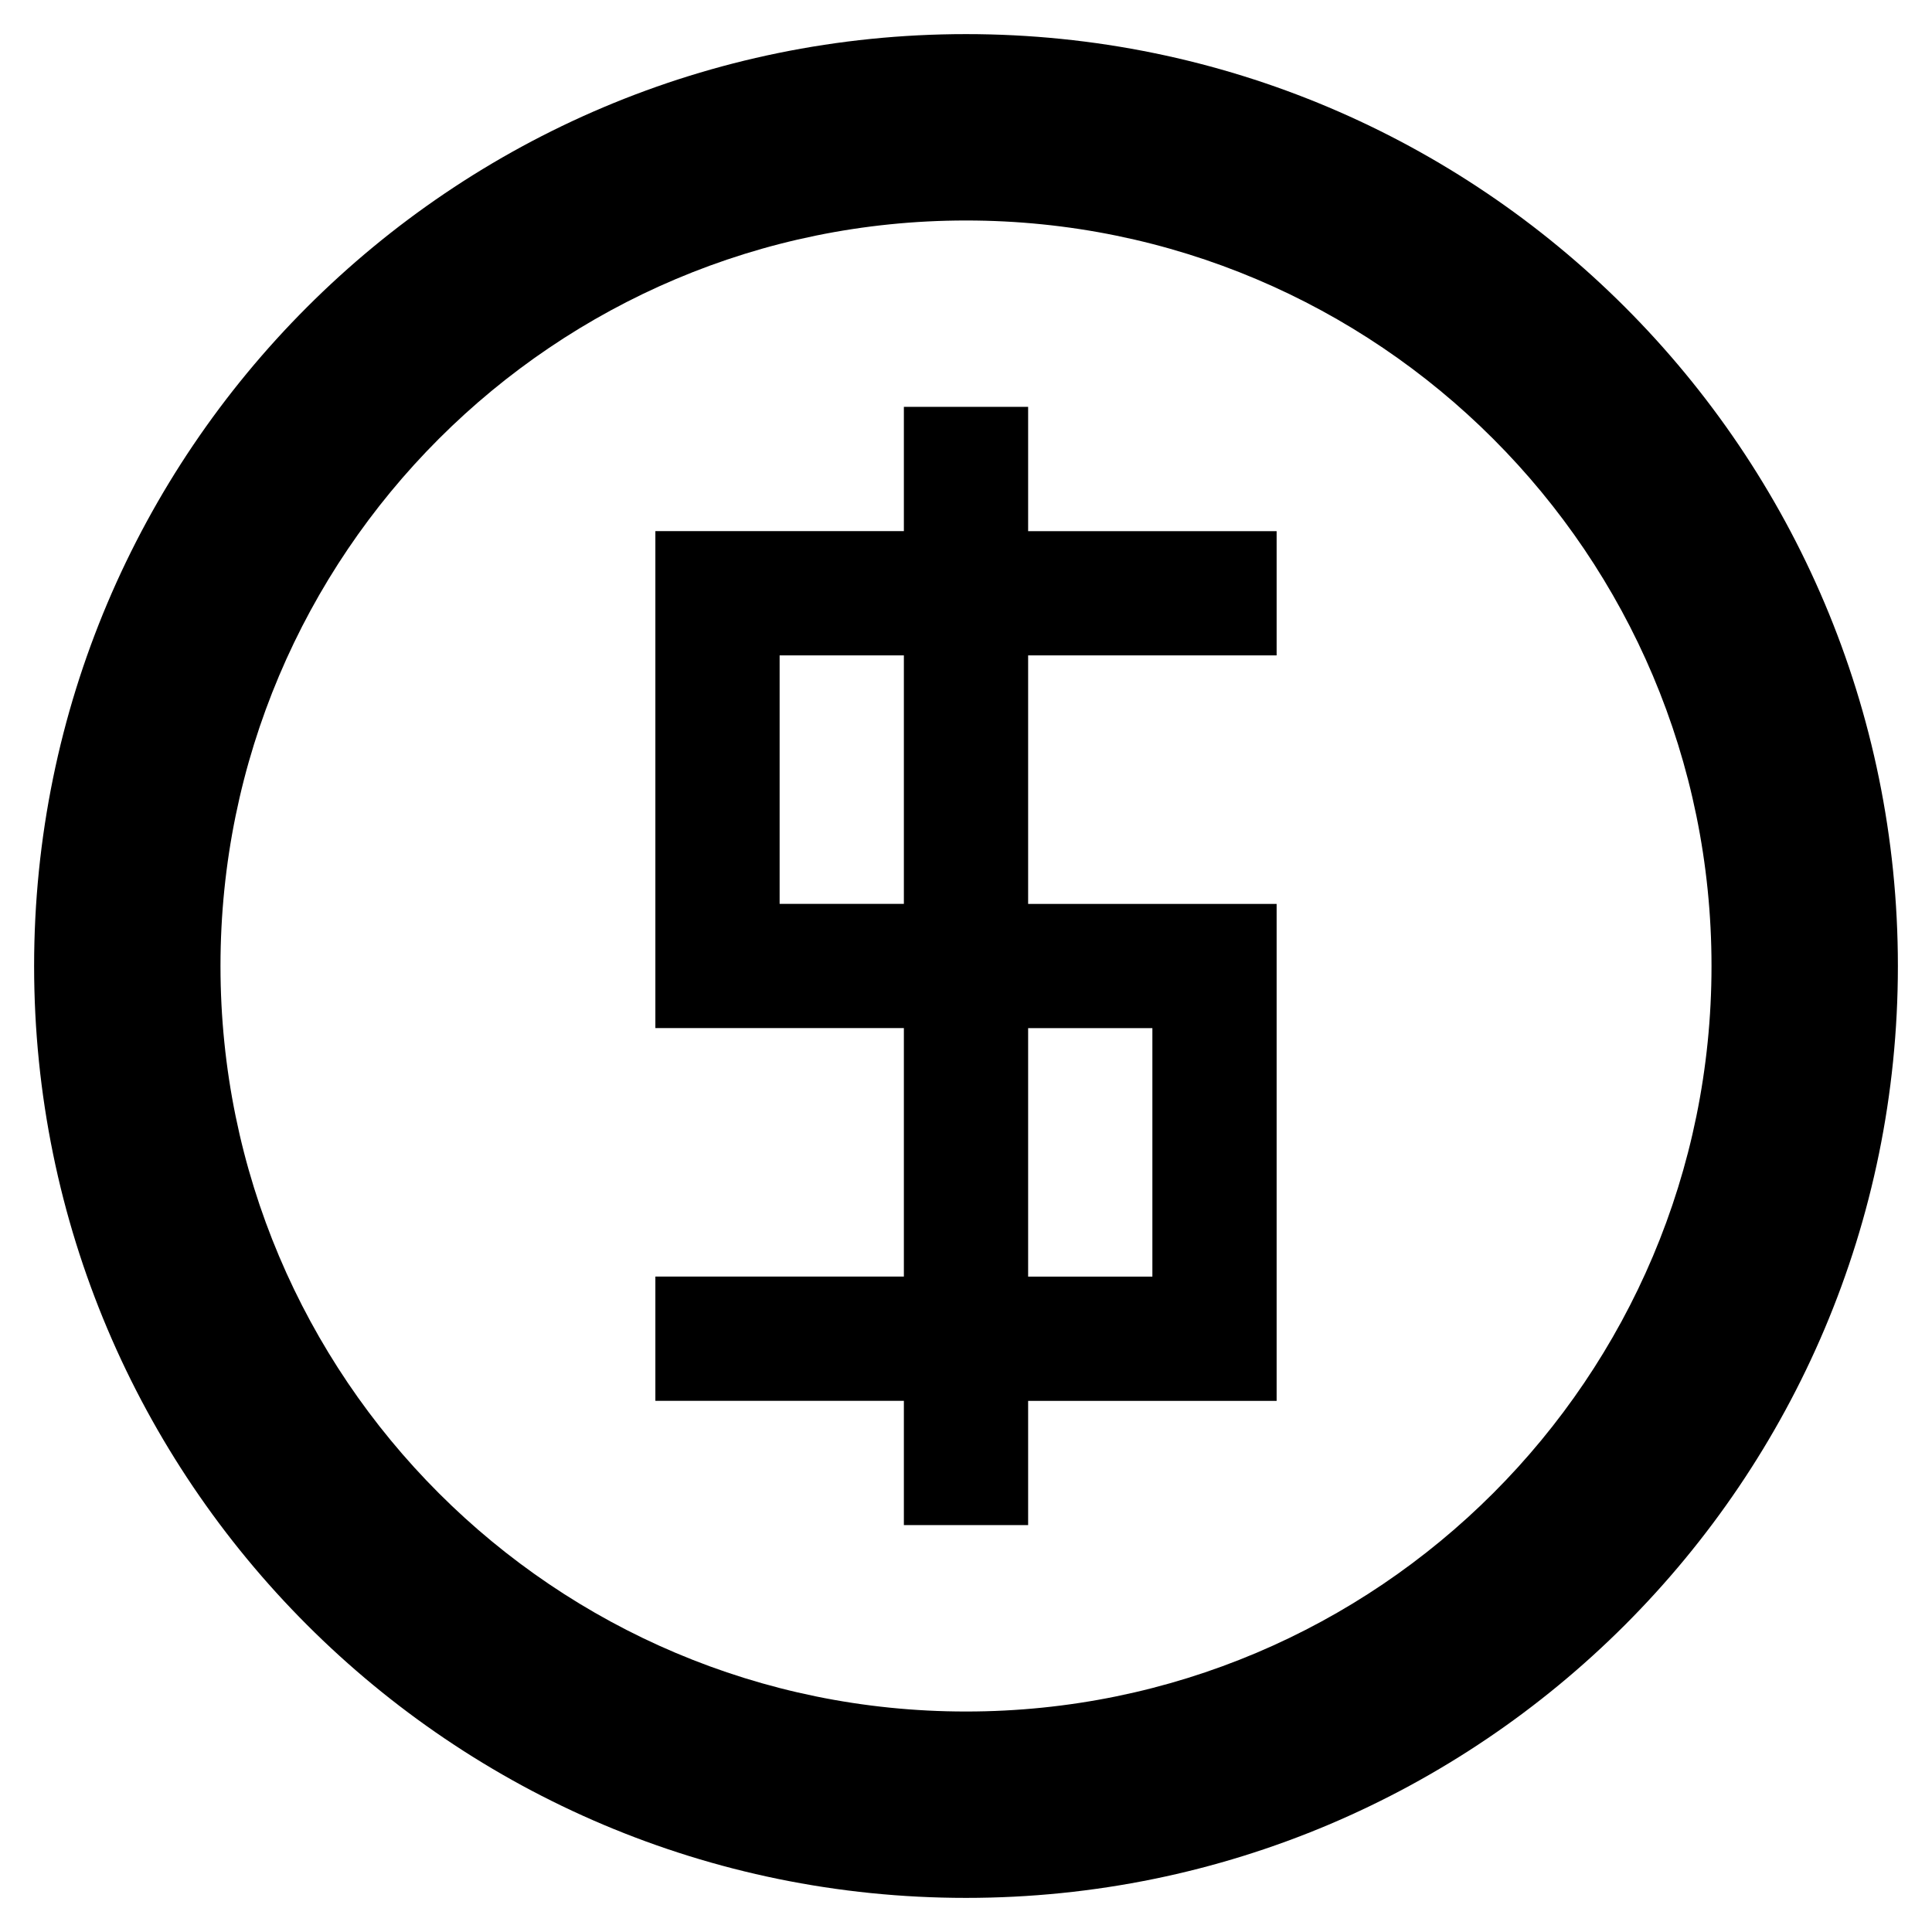 <?xml version="1.0"?>
 <!-- Generator: Adobe Illustrator 16.0.0, SVG Export Plug-In . SVG Version: 6.00 Build 0) --> <svg version="1.1" xmlns="http://www.w3.org/2000/svg" xmlns:xlink="http://www.w3.org/1999/xlink" x="0px" y="0px" width="32" height="32" viewBox="0.506 -1.923 32 32" enable-background="new 0.506 -1.923 32 32" xml:space="preserve"> <g id="Layer_1" display="none"> <rect x="0.672" y="-1.923" display="inline" fill="#EE4097" width="32" height="32"></rect> </g> <g id="Layer_3" display="none"> <path display="inline" fill="#444444" d="M12.595,23.666V9.658c0-0.186-0.06-0.338-0.18-0.457c-0.119-0.119-0.271-0.179-0.457-0.18 h-1.273c-0.186,0-0.338,0.06-0.457,0.18c-0.119,0.119-0.179,0.271-0.18,0.457v14.007c0,0.187,0.06,0.338,0.18,0.458 c0.12,0.118,0.272,0.179,0.457,0.179h1.273c0.186,0,0.338-0.06,0.457-0.179C12.534,24.003,12.594,23.851,12.595,23.666z M17.688,23.666V9.658c0-0.186-0.06-0.338-0.179-0.457c-0.119-0.119-0.272-0.179-0.458-0.18h-1.273c-0.186,0-0.338,0.06-0.457,0.18 c-0.119,0.119-0.179,0.271-0.18,0.457v14.007c0,0.187,0.06,0.338,0.18,0.458c0.12,0.118,0.272,0.179,0.457,0.179h1.273 c0.187,0,0.338-0.06,0.458-0.179C17.627,24.003,17.688,23.851,17.688,23.666z M22.782,23.666V9.658c0-0.186-0.06-0.338-0.179-0.457 c-0.12-0.119-0.272-0.179-0.458-0.18h-1.273c-0.187,0-0.338,0.06-0.458,0.18c-0.118,0.119-0.179,0.271-0.179,0.457v14.007 c0,0.187,0.06,0.338,0.179,0.458c0.12,0.118,0.272,0.179,0.458,0.179h1.273c0.187,0,0.338-0.06,0.458-0.179 C22.721,24.003,22.782,23.851,22.782,23.666z M11.958,3.928h8.914L19.917,1.6c-0.092-0.119-0.205-0.192-0.338-0.219h-6.308 c-0.132,0.026-0.245,0.1-0.338,0.219L11.958,3.928z M30.422,4.564v1.273c0,0.186-0.06,0.338-0.179,0.457 c-0.119,0.119-0.272,0.179-0.458,0.18h-1.91v18.862c0,1.1-0.311,2.052-0.935,2.855c-0.622,0.801-1.373,1.203-2.249,1.203H8.138 c-0.875,0-1.625-0.388-2.249-1.164c-0.624-0.776-0.935-1.715-0.935-2.815V6.473h-1.91c-0.186,0-0.338-0.06-0.457-0.18 c-0.119-0.119-0.179-0.271-0.18-0.457V4.563c0-0.186,0.06-0.338,0.18-0.457c0.12-0.119,0.271-0.179,0.457-0.18h6.148l1.393-3.322 c0.199-0.491,0.557-0.909,1.075-1.253c0.518-0.345,1.042-0.518,1.571-0.518h6.367c0.53,0,1.054,0.172,1.572,0.518 c0.517,0.344,0.875,0.762,1.074,1.253l1.393,3.322h6.148c0.187,0,0.338,0.06,0.458,0.18c0.118,0.119,0.179,0.271,0.179,0.457V4.564 z"></path> </g> <g id="Layer_5" display="none"> <path display="inline" fill="#444444" d="M23.415,17.115c-2,2-2,4-4,4s-4-2-6-4s-4-4-4-6s2-2,4-4s-4-8-6-8s-6,6-6,6 c0,4,4.109,12.109,8,16s12,8,16,8c0,0,6-4,6-6S25.415,15.115,23.415,17.115z"></path> </g> <g id="Layer_6" display="none"> <path display="inline" fill="#444444" d="M16.444,30.077c0,0-9.938-14.062-9.938-20.062c0-11.813,9.938-11.938,9.938-11.938 S26.506-1.798,26.506,9.952C26.506,16.14,16.444,30.077,16.444,30.077z M16.506,4.077c-2.209,0-4,1.791-4,4s1.791,4,4,4 s4-1.791,4-4S18.715,4.077,16.506,4.077z"></path> </g> <g id="Layer_7" display="none"> <path display="inline" fill="#444444" d="M28.819,6.635c0.165,0.166,0.33,0.378,0.496,0.637h-8.364v-8.364 c0.26,0.166,0.472,0.331,0.638,0.497L28.819,6.635z M20.384,9.541h9.64v18.713c0,0.472-0.166,0.874-0.496,1.205 c-0.332,0.33-0.733,0.496-1.205,0.496H4.507c-0.472,0-0.874-0.166-1.205-0.496c-0.331-0.333-0.496-0.733-0.497-1.205V-0.099 c0-0.472,0.166-0.874,0.497-1.205C3.634-1.634,4.035-1.8,4.507-1.8h14.176v9.64c0,0.473,0.166,0.874,0.497,1.205 C19.512,9.375,19.913,9.54,20.384,9.541z M23.22,22.583v-1.134c0-0.166-0.053-0.301-0.16-0.408 c-0.106-0.105-0.243-0.159-0.408-0.159H10.177c-0.166,0-0.301,0.053-0.407,0.159c-0.106,0.106-0.16,0.243-0.16,0.408v1.134 c0,0.166,0.053,0.301,0.16,0.408c0.106,0.105,0.242,0.159,0.407,0.159h12.475c0.166,0,0.301-0.053,0.408-0.159 C23.165,22.884,23.22,22.748,23.22,22.583z M23.22,18.046v-1.134c0-0.167-0.053-0.301-0.16-0.408 c-0.106-0.105-0.243-0.16-0.408-0.16H10.177c-0.166,0-0.301,0.053-0.407,0.16c-0.106,0.106-0.16,0.243-0.16,0.408v1.134 c0,0.166,0.053,0.301,0.16,0.408c0.106,0.105,0.242,0.16,0.407,0.16h12.475c0.166,0,0.301-0.053,0.408-0.16 C23.165,18.348,23.22,18.211,23.22,18.046z M23.22,13.51v-1.134c0-0.166-0.053-0.301-0.16-0.407 c-0.106-0.105-0.243-0.159-0.408-0.16H10.177c-0.166,0-0.301,0.053-0.407,0.16c-0.106,0.106-0.16,0.242-0.16,0.407v1.134 c0,0.166,0.053,0.301,0.16,0.407c0.106,0.106,0.242,0.16,0.407,0.16h12.475c0.166,0,0.301-0.053,0.408-0.16 C23.165,13.811,23.22,13.675,23.22,13.51z"></path> </g> <g id="Layer_8" display="none"> <path display="inline" fill="#444444" d="M16.522,17.23l-4.488-3.685L2.268,25.077h28.518l-9.768-11.645L16.522,17.23z M31.854,3.077H1.199l15.328,12.892L31.854,3.077z M21.691,12.851l10.24,12.215V4.179L21.691,12.851z M1.081,4.179v20.887 l10.24-12.215L1.081,4.179z"></path> </g> <g id="Layer_9" display="none"> <path display="inline" fill="#444444" d="M28.506-1.923h-24c-2.2,0-4,1.8-4,4v24c0,2.2,1.8,4,4,4h24c2.2,0,4-1.8,4-4v-24 C32.506-0.123,30.706-1.923,28.506-1.923z M14.506,22.905l-7.414-7.414l2.828-2.828l4.586,4.586l9.586-9.586l2.828,2.828 L14.506,22.905z"></path> </g> <g id="Layer_10" display="none"> <path display="inline" fill="#444444" d="M16.506,8.172V3.235c0-0.494-0.189-0.988-0.565-1.366 c-0.376-0.376-0.871-0.563-1.364-0.563s-0.988,0.188-1.364,0.563L1.073,13.845l12.14,11.974c0.376,0.376,0.87,0.565,1.364,0.565 s0.988-0.188,1.364-0.565c0.375-0.377,0.565-0.873,0.565-1.364v-4.802c5.305,0.132,11.102,1.093,15.433,7.696v-1.929 C31.938,16.482,25.187,9.132,16.506,8.172z"></path> </g> <g id="Layer_4" display="none"> <path display="inline" fill="#444444" d="M27.506-1.923c2.762,0,5,2.239,5,5c0,1.126-0.372,2.164-1,3l-2,2l-7-7l2-2 C25.342-1.551,26.38-1.923,27.506-1.923z M2.506,21.077l-2,9l9-2l18.5-18.5l-7-7L2.506,21.077z M22.867,9.439l-14,14l-1.724-1.723 l14-14L22.867,9.439z"></path> </g> <g id="Layer_2" display="none"> <g display="inline"> <path fill="#444444" d="M13.732,9.955c0-1.532,1.242-2.773,2.773-2.773c1.531,0,2.773,1.241,2.773,2.773 c0,1.531-1.242,2.773-2.773,2.773C14.974,12.728,13.732,11.485,13.732,9.955z M20.203,13.652h-0.512l-2.875,5.837l1.074-5.375 l-1.386-1.386l-1.386,1.386l1.076,5.375l-2.876-5.837h-0.512c-1.848,0-1.848,1.241-1.848,2.773v4.623h11.093v-4.623 C22.052,14.893,22.052,13.652,20.203,13.652z"></path> <path fill="#444444" d="M26.391,17.376v-0.762c1.069-0.576,1.943-2.011,1.943-3.444c0-2.303,0-4.17-2.917-4.17 c-2.918,0-2.918,1.867-2.918,4.17c0,1.435,0.875,2.869,1.946,3.444v0.762c-1.104,0.087-2.735,0.656-2.735,0.656l-0.12,3.015 h10.635C32.223,19.179,29.688,17.634,26.391,17.376z"></path> <path fill="#444444" d="M0.618,21.047h10.635l-0.12-3.015c0,0-1.632-0.569-2.735-0.656v-0.762 c1.071-0.576,1.945-2.009,1.945-3.444c0-2.303,0-4.169-2.917-4.169c-2.917,0-2.917,1.867-2.917,4.169 c0,1.435,0.873,2.869,1.944,3.444v0.762C3.154,17.634,0.618,19.179,0.618,21.047z"></path> </g> </g> <g id="Layer_11" display="none"> <path display="inline" fill="#444444" d="M22.683,4.713v-6.27H10.247v12.436H2.436v18.832h28.14V4.713H22.683L22.683,4.713z M10.247,24.921H7.112v-4.625h3.135V24.921L10.247,24.921z M10.247,18.702H7.112v-4.625h3.135V18.702L10.247,18.702z M14.924,1.578 h3.134v4.624h-3.134V1.578L14.924,1.578z M18.073,24.921h-3.134v-4.625h3.134V24.921L18.073,24.921z M18.073,18.702h-3.134v-4.625 h3.134V18.702L18.073,18.702z M18.073,12.473h-3.134V7.848h3.134V12.473z M25.817,24.921h-3.135v-4.625h3.135V24.921L25.817,24.921 z M25.817,18.702h-3.135v-4.625h3.135V18.702L25.817,18.702z M25.817,12.473h-3.135V7.848h3.135V12.473z"></path> </g> <g id="Layer_12"> <g> <path d="M16.506-1.358c-8.524,0-15.435,6.911-15.435,15.435c0,8.525,6.911,15.435,15.435,15.435 c8.525,0,15.435-6.91,15.435-15.435C31.941,5.553,25.031-1.358,16.506-1.358z M16.506,26.425c-6.82,0-12.348-5.527-12.348-12.348 c0-6.82,5.528-12.348,12.348-12.348c6.821,0,12.348,5.528,12.348,12.348C28.854,20.898,23.327,26.425,16.506,26.425z M17.535,13.048V8.932h4.116V6.875h-4.116V4.816h-2.058v2.058h-4.116v8.231h4.116v4.116h-4.116v2.058h4.116v2.058h2.058V21.28 h4.116v-8.231H17.535z M15.477,13.048h-2.058V8.932h2.058V13.048z M19.593,19.222h-2.058v-4.116h2.058V19.222z"></path> </g> </g> <g id="Layer_13" display="none"> <g display="inline"> <rect x="0.933" y="-1.923" fill="#728AA7" width="8.968" height="31.884"></rect> <rect x="11.955" y="0.693" fill="#728AA7" width="8.969" height="26.653"></rect> <rect x="22.978" y="2.312" fill="#728AA7" width="8.97" height="23.417"></rect> </g> </g> <g id="Layer_14" display="none"> <g display="inline"> <circle fill="#728AA7" cx="16.269" cy="5.795" r="7.31"></circle> <circle fill="#728AA7" cx="7.906" cy="20.207" r="4.892"></circle> <path fill="#728AA7" d="M29.997,22.81c0,3.791-3.075,6.861-6.863,6.861c-3.792,0-6.865-3.071-6.865-6.861 c0-3.792,3.073-6.865,6.865-6.865C26.921,15.945,29.997,19.018,29.997,22.81z"></path> </g> </g> <g id="Layer_15" display="none"> <g display="inline"> <rect x="1.88" y="-1.865" fill="#728AA7" width="29.19" height="9.261"></rect> <rect x="1.938" y="9.825" fill="#728AA7" width="29.192" height="9.261"></rect> <rect x="1.88" y="21.401" fill="#728AA7" width="29.19" height="8.619"></rect> </g> </g> <g id="Layer_16" display="none"> <path display="inline" d="M32.332,6.681c0,0.544-0.19,1.007-0.57,1.388l-17.55,17.549c-0.381,0.381-0.843,0.571-1.388,0.571 c-0.544,0-1.007-0.189-1.388-0.571L1.274,15.457c-0.381-0.381-0.571-0.845-0.571-1.389c0-0.543,0.19-1.007,0.571-1.387l2.775-2.775 C4.43,9.524,4.893,9.333,5.438,9.333c0.543,0,1.006,0.19,1.387,0.572l6,6.02L26.21,2.518c0.381-0.381,0.843-0.571,1.387-0.571 c0.545,0,1.007,0.189,1.388,0.571l2.776,2.775C32.142,5.675,32.332,6.137,32.332,6.681z"></path> </g> <g id="Layer_17" display="none"> <path display="inline" d="M31.547,23.7L18.48,1.325c-1.09-1.089-2.857-1.089-3.948,0L1.464,23.7c-1.09,1.089-1.09,2.856,0,3.947 h30.083C32.639,26.557,32.639,24.789,31.547,23.7L31.547,23.7z M15.302,9.357c0-0.866,0.701-1.566,1.566-1.566 c0.864,0,1.565,0.7,1.565,1.566v7.307c0,0.865-0.702,1.566-1.565,1.566c-0.865,0-1.566-0.702-1.566-1.566V9.357L15.302,9.357z M16.878,23.457c-0.864,0-1.566-0.699-1.566-1.565c0-0.865,0.702-1.566,1.566-1.566s1.566,0.701,1.566,1.566 C18.444,22.758,17.742,23.457,16.878,23.457z"></path> </g> <g id="Layer_18" display="none"> <path display="inline" d="M30.692,29.49H10.146c-0.811,0-1.468-0.657-1.468-1.468c0-2.105,0.889-4.654,2.377-6.816 c1.244-1.808,2.772-3.168,4.423-3.962c-0.728-0.662-1.354-1.469-1.85-2.389c-0.795-1.476-1.215-3.182-1.215-4.933 c0-2.433,0.801-4.733,2.255-6.475c1.519-1.818,3.561-2.819,5.75-2.819c2.188,0,4.23,1.001,5.749,2.819 c1.455,1.742,2.256,4.042,2.256,6.475c0,1.751-0.42,3.457-1.215,4.933c-0.496,0.92-1.122,1.727-1.85,2.389 c1.651,0.794,3.179,2.155,4.423,3.962c1.489,2.163,2.378,4.711,2.378,6.816C32.16,28.833,31.502,29.49,30.692,29.49L30.692,29.49z M11.799,26.555h17.239c-0.281-1.203-0.872-2.519-1.674-3.685c-1.267-1.841-2.849-3.045-4.452-3.391 c-0.676-0.146-1.159-0.744-1.159-1.435v-1.048c0-0.528,0.283-1.015,0.742-1.276c1.818-1.034,2.994-3.31,2.994-5.797 c0-3.506-2.274-6.36-5.069-6.36c-2.796,0-5.07,2.854-5.07,6.36c0,2.488,1.175,4.763,2.994,5.797 c0.459,0.261,0.742,0.748,0.742,1.276v1.048c0,0.691-0.483,1.29-1.159,1.435c-1.604,0.346-3.185,1.55-4.452,3.391 C12.671,24.036,12.082,25.352,11.799,26.555z M6.878,24.598H3.972c0.283-1.203,0.872-2.519,1.674-3.685 c1.268-1.841,2.849-3.046,4.453-3.392c0.676-0.145,1.159-0.743,1.159-1.435v-1.048c0-0.527-0.283-1.015-0.742-1.276 c-1.819-1.035-2.994-3.31-2.994-5.797c0-3.507,2.274-6.36,5.07-6.36c0.191,0,0.38,0.014,0.566,0.04 c0.806-0.897,1.719-1.626,2.71-2.171c-1.015-0.527-2.125-0.804-3.276-0.804c-2.189,0-4.23,1.002-5.75,2.819 C5.389,3.232,4.587,5.532,4.587,7.966c0,1.751,0.42,3.457,1.215,4.932c0.495,0.92,1.122,1.727,1.85,2.389 c-1.651,0.794-3.179,2.155-4.423,3.963c-1.489,2.163-2.377,4.711-2.377,6.816c0,0.811,0.657,1.467,1.468,1.467h4.048 C6.412,26.585,6.587,25.594,6.878,24.598L6.878,24.598z"></path> </g> <g id="Layer_19" display="none"> <path display="inline" d="M32.089,14.101c0,8.606-6.977,15.583-15.584,15.583c-8.606,0-15.583-6.977-15.583-15.583 c0-8.606,6.977-15.583,15.583-15.583C25.112-1.483,32.089,5.494,32.089,14.101z M3.844,14.101c0,6.992,5.669,12.661,12.661,12.661 c6.993,0,12.662-5.669,12.662-12.661c0-6.993-5.669-12.662-12.662-12.662C9.513,1.439,3.844,7.107,3.844,14.101z M17.882,4.932 l7.792,7.792c0.761,0.76,0.761,1.994,0,2.754c-0.761,0.761-1.993,0.761-2.754,0l-4.466-4.466v10.88 c0,1.076-0.872,1.948-1.948,1.948c-1.076,0-1.948-0.872-1.948-1.948v-10.88l-4.466,4.466c-0.761,0.761-1.994,0.761-2.754,0 c-0.38-0.38-0.571-0.878-0.571-1.377c0-0.499,0.19-0.997,0.571-1.377l7.792-7.792C15.888,4.17,17.122,4.17,17.882,4.932 L17.882,4.932z"></path> </g> <g id="Layer_20" display="none"> <path display="inline" d="M0.922,14.1c0-8.606,6.977-15.583,15.584-15.583c8.606,0,15.583,6.977,15.583,15.583 c0,8.606-6.977,15.583-15.583,15.583C7.899,29.684,0.922,22.707,0.922,14.1z M29.167,14.1c0-6.992-5.669-12.661-12.661-12.661 C9.513,1.439,3.844,7.108,3.844,14.1c0,6.993,5.669,12.662,12.662,12.662C23.498,26.762,29.167,21.093,29.167,14.1z M15.128,23.269 l-7.792-7.792c-0.761-0.76-0.761-1.994,0-2.754c0.761-0.761,1.993-0.761,2.754,0l4.466,4.466V6.309 c0-1.076,0.872-1.948,1.948-1.948c1.076,0,1.948,0.872,1.948,1.948v10.88l4.466-4.466c0.761-0.761,1.994-0.761,2.754,0 c0.38,0.38,0.571,0.878,0.571,1.377c0,0.499-0.19,0.997-0.571,1.377l-7.792,7.792C17.123,24.03,15.889,24.03,15.128,23.269 L15.128,23.269z"></path> </g> <g id="Layer_21" display="none"> <path display="inline" d="M26.111,12.093H24.19V6.331c0-4.244-3.44-7.684-7.685-7.684c-4.244,0-7.684,3.44-7.684,7.684v5.763H6.9 c-1.057,0-1.921,0.865-1.921,1.922v13.447c0,1.056,0.865,1.921,1.921,1.921h19.21c1.057,0,1.921-0.865,1.921-1.921V14.015 C28.032,12.958,27.167,12.093,26.111,12.093z M16.505,23.62c-1.061,0-1.921-0.86-1.921-1.921c0-1.061,0.86-1.921,1.921-1.921 c1.062,0,1.921,0.86,1.921,1.921C18.427,22.76,17.567,23.62,16.505,23.62z M20.348,12.093h-7.685V6.331 c0-2.119,1.723-3.842,3.842-3.842c2.119,0,3.843,1.724,3.843,3.842V12.093z"></path> </g> <g id="Layer_22" display="none"> <path display="inline" d="M17.94,0.841c0,0-6.127,0-8.169,0c-3.663,0-7.11,2.775-7.11,5.989c0,3.285,2.497,5.936,6.223,5.936 c0.259,0,0.511-0.005,0.758-0.023c-0.242,0.463-0.415,0.985-0.415,1.526c0,0.913,0.491,1.653,1.112,2.257 c-0.469,0-0.921,0.014-1.416,0.014c-4.537,0-8.028,2.889-8.028,5.885c0,2.951,3.828,4.796,8.364,4.796 c5.172,0,8.029-2.935,8.029-5.885c0-2.366-0.698-3.783-2.856-5.309c-0.739-0.523-2.15-1.794-2.15-2.542 c0-0.875,0.25-1.307,1.567-2.337c1.352-1.056,2.308-2.541,2.308-4.266c0-2.056-0.916-4.059-2.633-4.719h2.59L17.94,0.841 L17.94,0.841z M15.087,20.826c0.065,0.273,0.1,0.554,0.1,0.842c0,2.384-1.537,4.248-5.944,4.248c-3.136,0-5.4-1.986-5.4-4.37 c0-2.336,2.809-4.282,5.944-4.248c0.731,0.008,1.414,0.125,2.033,0.326C13.521,18.809,14.743,19.477,15.087,20.826L15.087,20.826z M10.067,11.933C7.962,11.87,5.961,9.578,5.598,6.814C5.235,4.05,6.646,1.935,8.75,1.997c2.104,0.063,4.105,2.281,4.469,5.044 C13.583,9.807,12.17,11.996,10.067,11.933z M26.263,6.695V0.841h-1.952v5.854h-5.854v1.952h5.854V14.5h1.952V8.646h5.854V6.695 H26.263z"></path> </g> <g id="Layer_23" display="none"> <path display="inline" d="M19.02,30.037h-5.984V14.069H9.043V8.566l3.992-0.002l-0.007-3.242c0-4.489,1.218-7.221,6.506-7.221 h4.403v5.504h-2.752c-2.06,0-2.158,0.769-2.158,2.205L19.02,8.564h4.949l-0.583,5.503l-4.362,0.001L19.02,30.037L19.02,30.037z"></path> </g> <g id="Layer_24" display="none"> <path display="inline" d="M32.039,4.441c-1.143,0.508-2.371,0.851-3.661,1.004c1.316-0.789,2.326-2.037,2.802-3.526 c-1.231,0.73-2.595,1.262-4.047,1.547c-1.163-1.238-2.819-2.013-4.653-2.013c-3.52,0-6.374,2.854-6.374,6.373 c0,0.501,0.056,0.986,0.165,1.453C10.975,9.014,6.278,6.477,3.135,2.62c-0.549,0.94-0.863,2.036-0.863,3.204 c0,2.212,1.125,4.162,2.835,5.306c-1.045-0.033-2.028-0.32-2.887-0.797c0,0.026,0,0.053,0,0.079c0,3.089,2.197,5.664,5.113,6.251 c-0.535,0.146-1.099,0.224-1.679,0.224c-0.411,0-0.811-0.041-1.2-0.115c0.811,2.532,3.165,4.375,5.955,4.427 c-2.182,1.71-4.93,2.729-7.917,2.729c-0.515,0-1.022-0.031-1.521-0.089c2.82,1.809,6.171,2.863,9.771,2.863 c11.724,0,18.135-9.712,18.135-18.136c0-0.276-0.006-0.551-0.019-0.824C30.105,6.843,31.185,5.721,32.039,4.441L32.039,4.441z"></path> </g> <g id="Layer_26" display="none"> <path display="inline" d="M23.641,0.529c-1.991-1.435-4.487-2.153-7.494-2.153c-2.289,0-4.218,0.506-5.787,1.515 c-2.49,1.58-3.812,4.263-3.973,8.048h5.767c0-1.102,0.321-2.165,0.965-3.187c0.644-1.022,1.735-1.534,3.276-1.534 c1.565,0,2.645,0.415,3.234,1.244c0.591,0.832,0.886,1.751,0.886,2.759c0,0.878-0.439,1.68-0.97,2.411 c-0.292,0.425-0.677,0.816-1.153,1.175c0,0-3.129,2.006-4.503,3.619c-0.797,0.935-0.869,2.334-0.939,4.342 c-0.004,0.143,0.05,0.438,0.551,0.438c0.5,0,4.042,0,4.486,0s0.538-0.33,0.544-0.475c0.032-0.731,0.113-1.104,0.248-1.527 c0.252-0.797,0.937-1.493,1.708-2.092l1.587-1.096c1.432-1.116,2.577-2.032,3.081-2.75c0.862-1.183,1.467-2.638,1.467-4.363 C26.624,4.088,25.629,1.963,23.641,0.529L23.641,0.529z M16.055,22.667c-1.989-0.06-3.629,1.315-3.691,3.471 c-0.063,2.155,1.497,3.579,3.485,3.638c2.076,0.06,3.672-1.271,3.735-3.425C19.645,24.195,18.13,22.728,16.055,22.667 L16.055,22.667z"></path> </g> <g id="Layer_27" display="none"> <path display="inline" d="M8.046,2.137c0,1.826-1.348,3.306-3.566,3.306c-2.087,0-3.436-1.479-3.436-3.306 c0-1.869,1.393-3.305,3.523-3.305S8.004,0.268,8.046,2.137z M1.22,29.321V8.054h6.61v21.267H1.22z M11.787,14.837 c0-2.652-0.088-4.87-0.175-6.783h5.741l0.306,2.958h0.13c0.869-1.394,3.001-3.436,6.567-3.436c4.348,0,7.61,2.913,7.61,9.177 v12.569h-6.61V17.537c0-2.74-0.958-4.61-3.35-4.61c-1.826,0-2.912,1.261-3.391,2.479c-0.175,0.435-0.218,1.042-0.218,1.652v12.266 h-6.61V14.837L11.787,14.837z"></path> </g> <g id="Layer_25" display="none"> <path display="inline" d="M28.757,1.824h-1.574v3.501h-5.601V1.824H11.43v3.501H5.829V1.824H4.253c-1.925,0-3.5,1.576-3.5,3.501 V26.33c0,1.925,1.575,3.5,3.5,3.5h24.504c1.927,0,3.502-1.575,3.502-3.5V5.326C32.259,3.4,30.684,1.824,28.757,1.824z M28.757,26.33H4.253V12.327h24.504V26.33z M9.854-1.676h-2.45v5.951h2.45V-1.676z M25.607-1.676h-2.45v5.951h2.45V-1.676z"></path> </g> <g id="Layer_28" display="none"> <path display="inline" d="M30.526,17.335c0.212-0.998,0.324-2.033,0.324-3.097c0-7.967-6.277-14.427-14.022-14.427 c-0.816,0-1.619,0.073-2.397,0.211c-1.256-0.812-2.737-1.283-4.328-1.283c-4.491,0-8.132,3.746-8.132,8.368 c0,1.543,0.409,2.988,1.119,4.23c-0.186,0.937-0.284,1.906-0.284,2.9c0,7.967,6.279,14.427,14.022,14.427 c0.877,0,1.737-0.083,2.567-0.241c1.144,0.632,2.453,0.992,3.843,0.992c4.493,0,8.133-3.746,8.133-8.366 C31.372,19.715,31.066,18.453,30.526,17.335L30.526,17.335z M24.02,21.134c-0.648,0.945-1.608,1.694-2.849,2.225 c-1.231,0.525-2.703,0.792-4.381,0.792c-2.015,0-3.702-0.364-5.021-1.084c-0.942-0.522-1.72-1.232-2.309-2.106 c-0.596-0.885-0.897-1.762-0.897-2.607c0-0.529,0.196-0.987,0.585-1.362c0.385-0.371,0.877-0.562,1.463-0.562 c0.481,0,0.898,0.148,1.235,0.441c0.323,0.282,0.599,0.699,0.821,1.234c0.25,0.587,0.519,1.08,0.805,1.47 c0.275,0.374,0.671,0.691,1.176,0.937c0.508,0.246,1.193,0.372,2.037,0.372c1.159,0,2.11-0.254,2.824-0.757 c0.7-0.492,1.038-1.08,1.038-1.801c0-0.568-0.176-1.018-0.542-1.368c-0.381-0.365-0.886-0.651-1.497-0.849 c-0.637-0.203-1.503-0.424-2.572-0.654c-1.456-0.321-2.692-0.702-3.675-1.132c-1.004-0.438-1.815-1.047-2.408-1.812 c-0.602-0.773-0.907-1.748-0.907-2.892c0-1.09,0.32-2.073,0.953-2.92c0.627-0.841,1.542-1.495,2.721-1.944 c1.164-0.442,2.55-0.668,4.116-0.668c1.252,0,2.353,0.15,3.271,0.442c0.924,0.297,1.703,0.697,2.315,1.189 c0.617,0.496,1.076,1.027,1.365,1.575c0.29,0.558,0.438,1.11,0.438,1.646c0,0.517-0.194,0.984-0.576,1.393 c-0.383,0.412-0.869,0.619-1.439,0.619c-0.518,0-0.925-0.131-1.208-0.387c-0.262-0.238-0.535-0.612-0.835-1.146 c-0.35-0.686-0.774-1.224-1.258-1.603c-0.473-0.369-1.259-0.558-2.343-0.558c-1.005,0-1.823,0.208-2.43,0.618 c-0.586,0.396-0.869,0.849-0.869,1.384c0,0.329,0.091,0.604,0.279,0.839c0.2,0.251,0.479,0.471,0.836,0.653 c0.367,0.19,0.748,0.343,1.128,0.451c0.39,0.109,1.043,0.274,1.941,0.488c1.134,0.251,2.177,0.532,3.098,0.835 c0.935,0.306,1.743,0.687,2.4,1.126c0.67,0.45,1.203,1.028,1.58,1.717C24.808,16.064,25,16.919,25,17.911 C25.001,19.104,24.673,20.186,24.02,21.134L24.02,21.134z"></path> </g> </svg> 